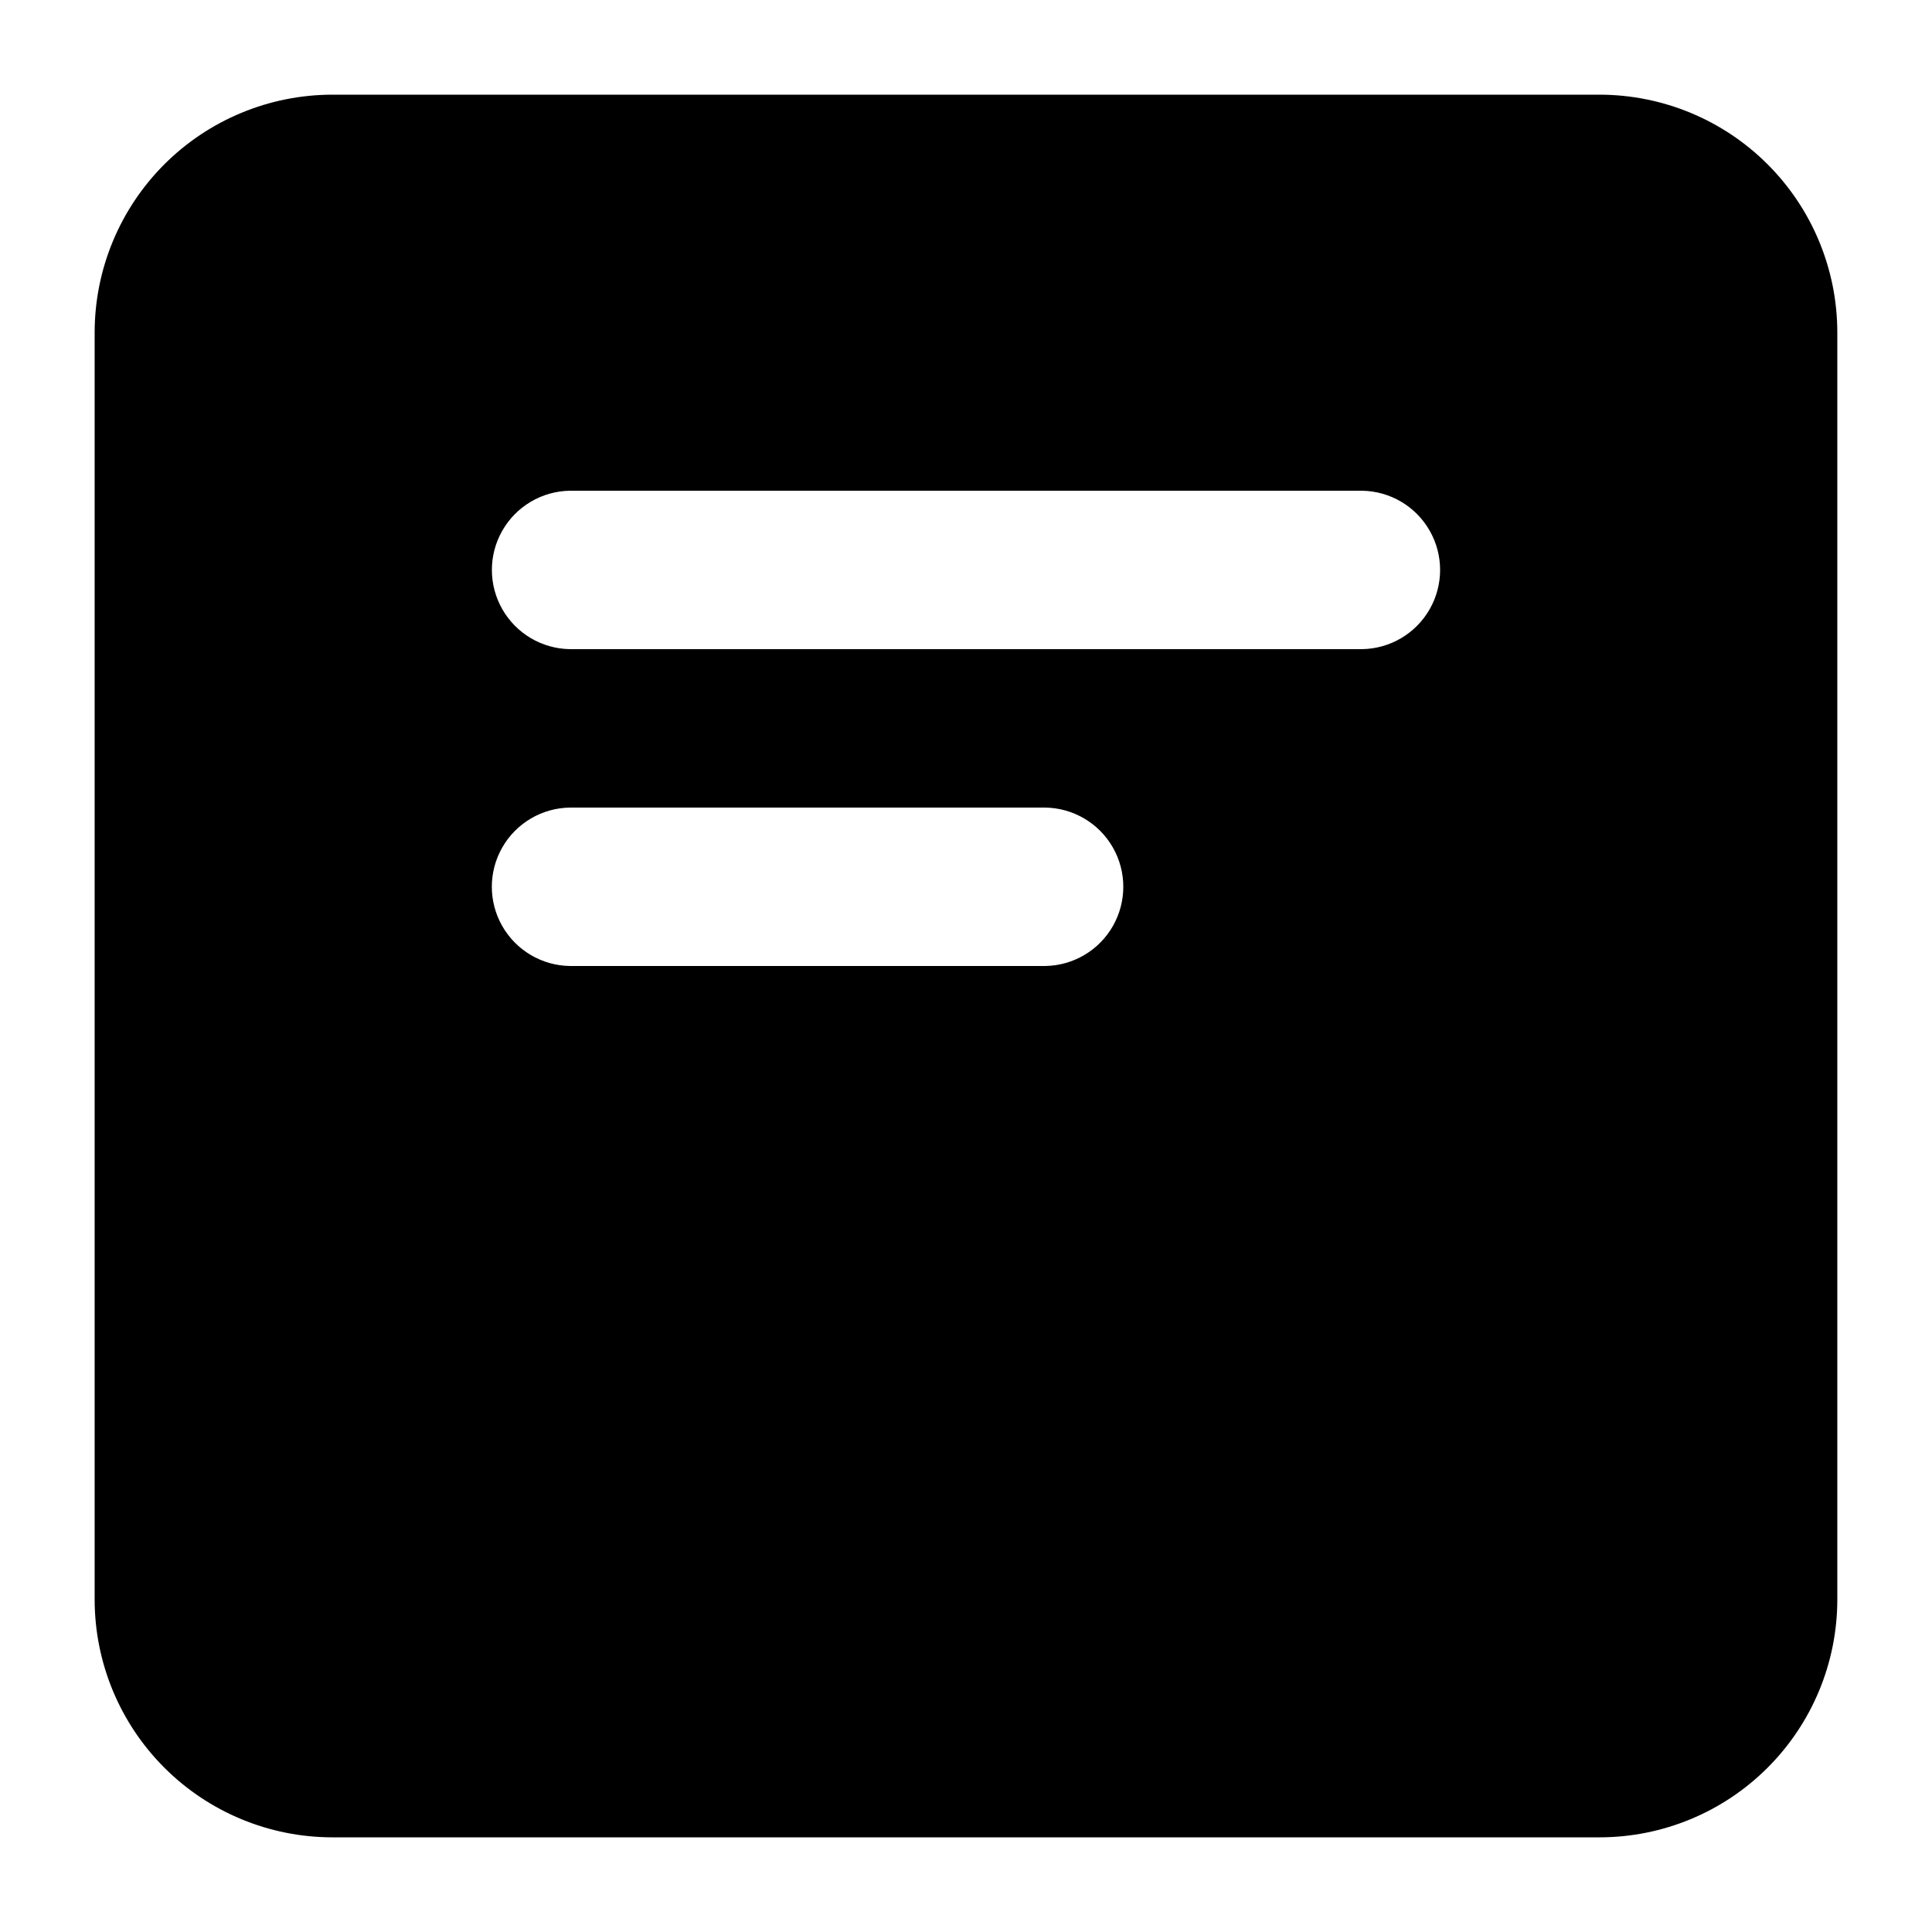 <?xml version="1.0" encoding="UTF-8"?>
<!-- Uploaded to: ICON Repo, www.svgrepo.com, Generator: ICON Repo Mixer Tools -->
<svg fill="#000000" width="800px" height="800px" version="1.1" viewBox="144 144 512 512" xmlns="http://www.w3.org/2000/svg">
 <path d="m567.93 169.09h-335.87c-16.695 0.02-32.703 6.66-44.512 18.465-11.805 11.809-18.445 27.816-18.465 44.512v335.87c0.02 16.699 6.66 32.707 18.465 44.512 11.809 11.809 27.816 18.449 44.512 18.465h335.87c16.699-0.016 32.707-6.656 44.512-18.465 11.809-11.805 18.449-27.812 18.465-44.512v-335.87c-0.016-16.695-6.656-32.703-18.465-44.512-11.805-11.805-27.812-18.445-44.512-18.465zm-146.94 230.91h-125.95c-7.43-0.105-14.25-4.129-17.934-10.582-3.688-6.453-3.688-14.371 0-20.824 3.684-6.449 10.504-10.473 17.934-10.578h125.95c7.426 0.105 14.246 4.129 17.934 10.578 3.684 6.453 3.684 14.371 0 20.824-3.688 6.453-10.508 10.477-17.934 10.582zm83.969-83.969h-209.92c-7.426-0.109-14.242-4.137-17.922-10.586-3.684-6.449-3.684-14.363 0-20.812 3.68-6.453 10.496-10.477 17.922-10.586h209.92c7.426 0.109 14.242 4.133 17.922 10.586 3.684 6.449 3.684 14.363 0 20.812-3.68 6.449-10.496 10.477-17.922 10.586z"/>
</svg>
